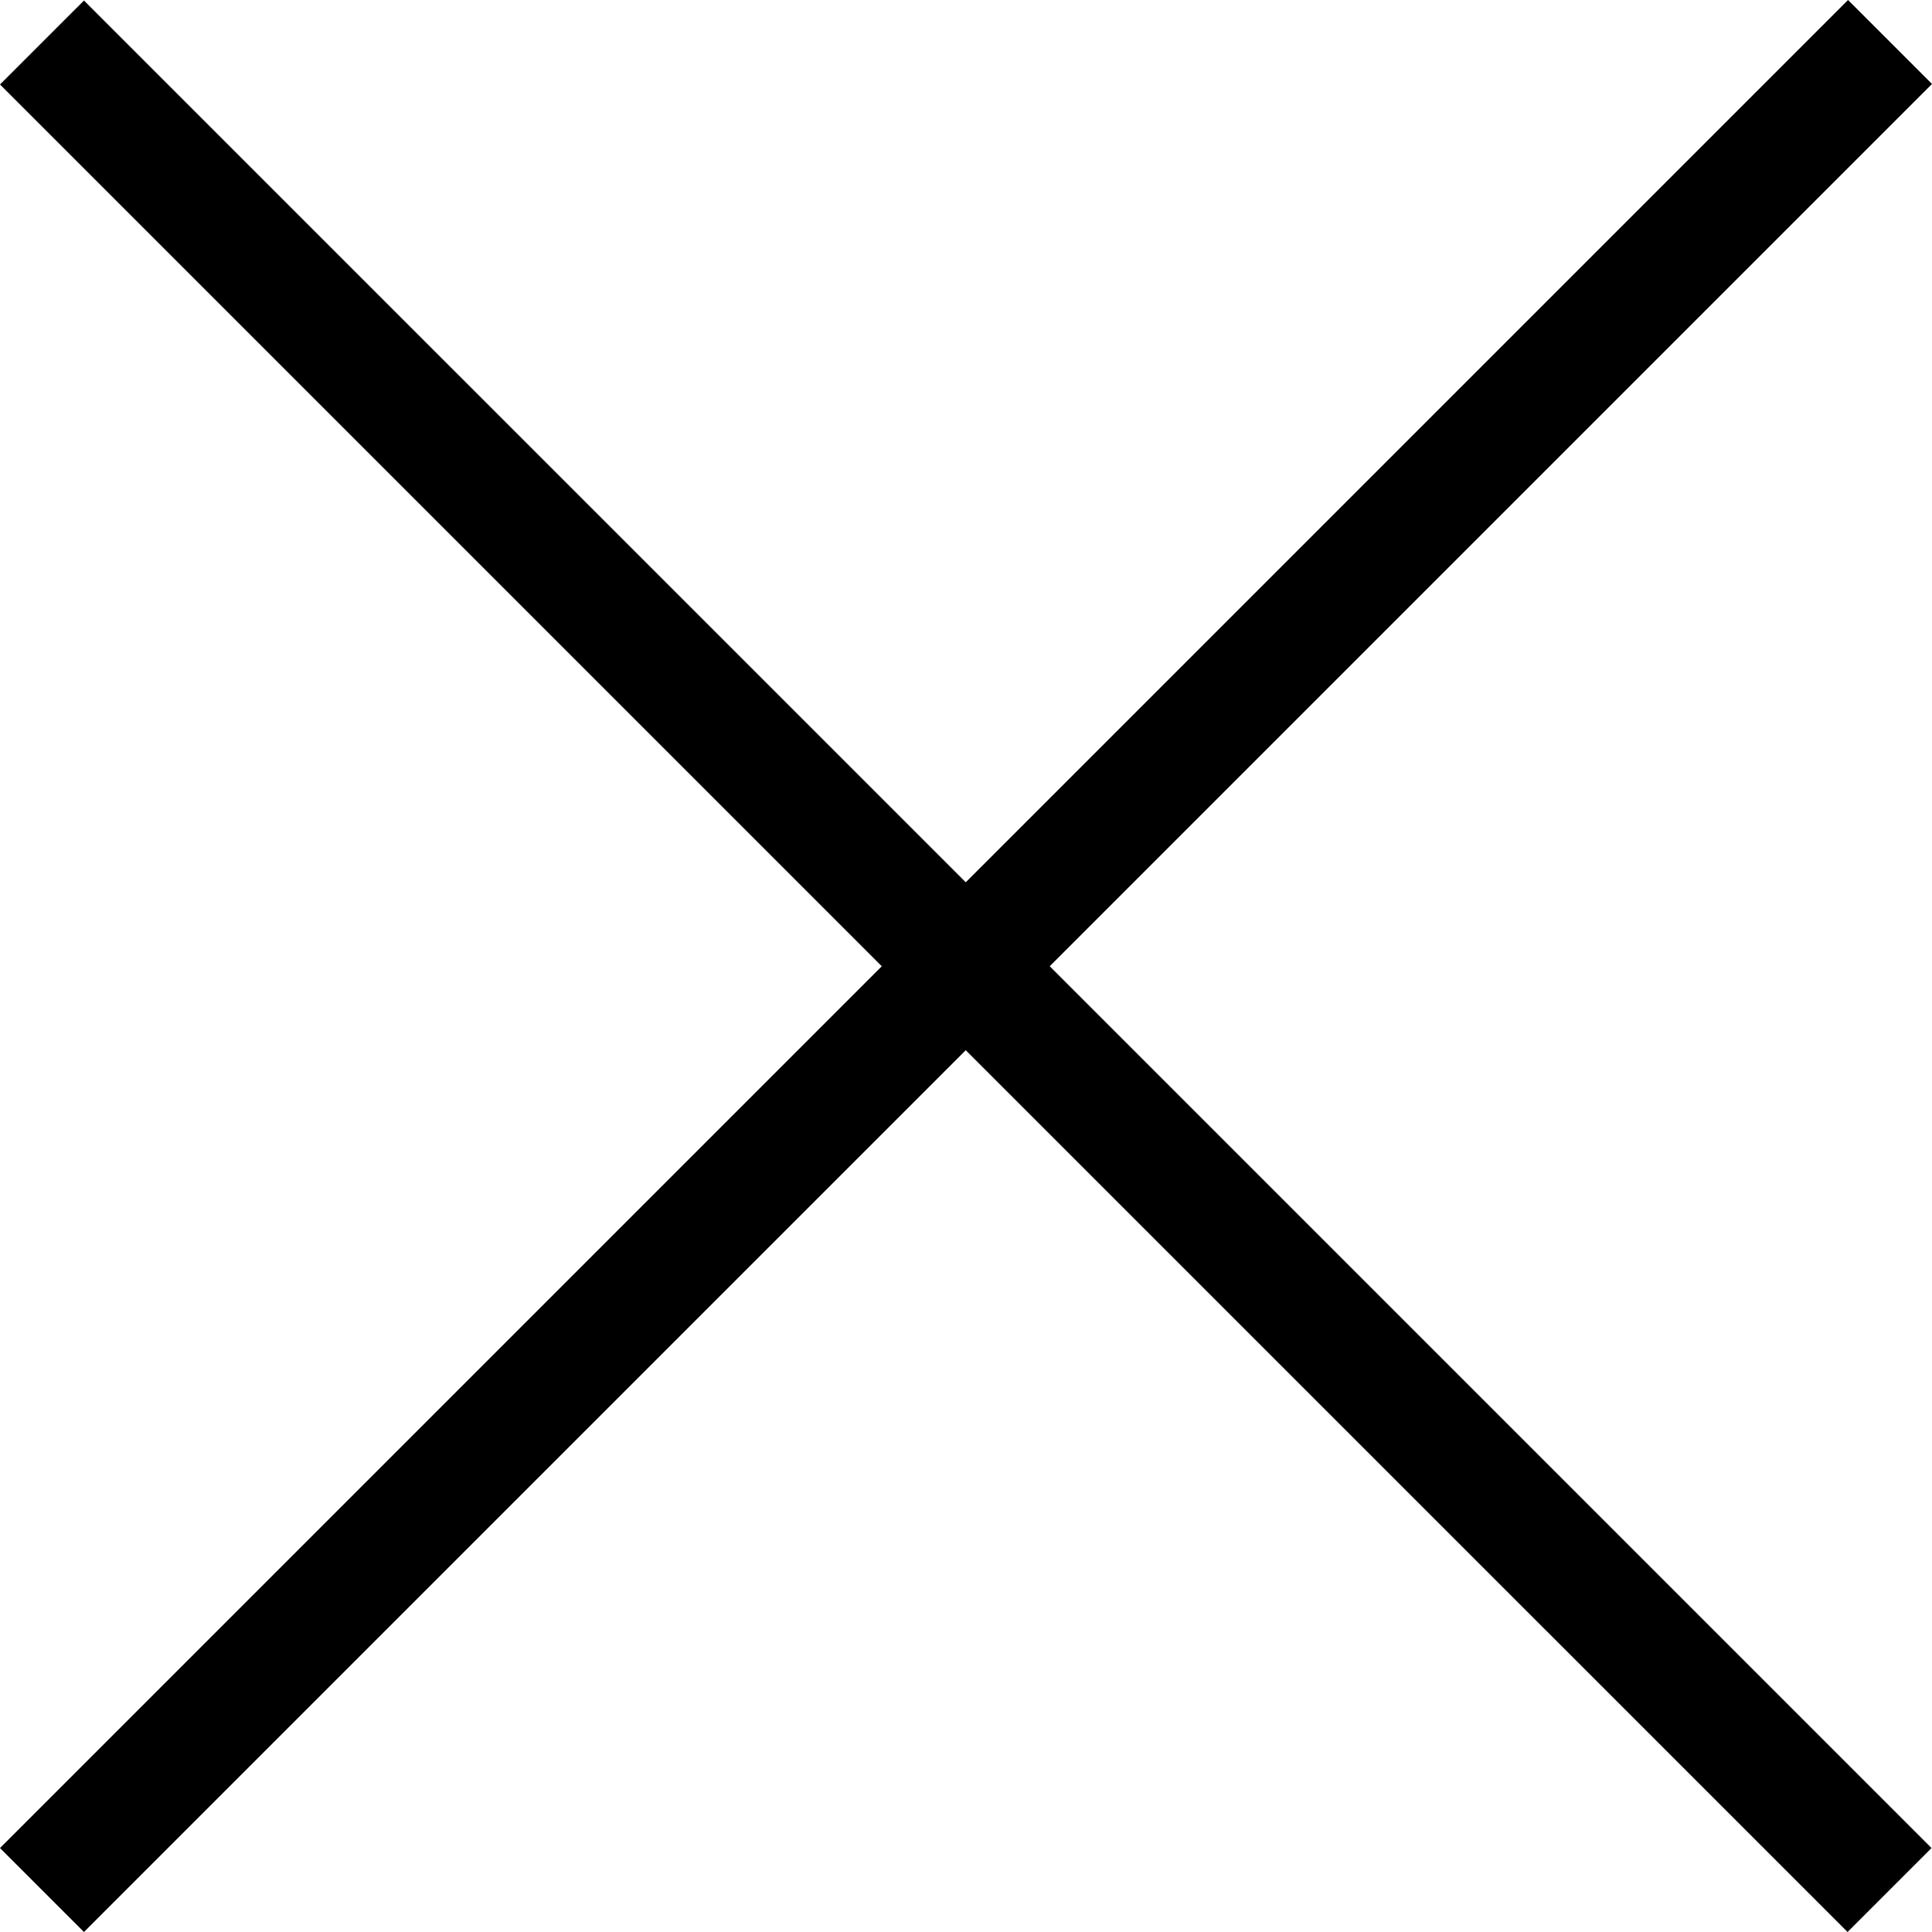 <?xml version="1.0" encoding="iso-8859-1"?>
<!-- Uploaded to: SVG Repo, www.svgrepo.com, Generator: SVG Repo Mixer Tools -->
<svg fill="#000000" height="800px" width="800px" version="1.1" id="Layer_1" xmlns="http://www.w3.org/2000/svg" xmlns:xlink="http://www.w3.org/1999/xlink" 
	 viewBox="0 0 512 512" xml:space="preserve">
<g>
	<g>
		<polygon points="512,22.252 489.747,0.001 255.935,233.811 22.253,0.139 0,22.39 233.682,256.064 0,489.748 22.253,511.999 
			255.935,278.319 489.624,511.999 511.877,489.748 278.188,256.064 		"/>
	</g>
</g>
</svg>
